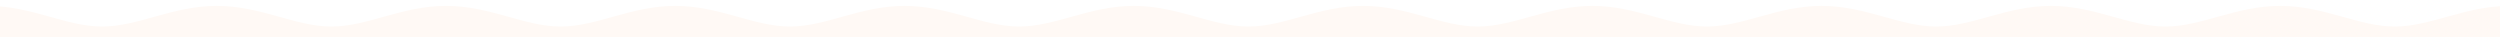 <?xml version="1.0" encoding="UTF-8"?> <!-- Generator: Adobe Illustrator 16.0.0, SVG Export Plug-In . SVG Version: 6.00 Build 0) --> <svg xmlns="http://www.w3.org/2000/svg" xmlns:xlink="http://www.w3.org/1999/xlink" id="Layer_1" x="0px" y="0px" width="1000px" height="14.833px" viewBox="0 0 1000 14.833" xml:space="preserve"> <rect x="-17.5" y="-27.083" fill="#FFFFFF" width="1054" height="82"></rect> <path fill="#FFF9F5" d="M-5,132.424c17.733,0,31.304,8.254,45.851,8.254s28.115-8.254,45.852-8.254s31.303,8.254,45.853,8.254 c14.547,0,28.115-8.254,45.851-8.254c17.736,0,31.305,8.254,45.852,8.254c14.549,0,28.117-8.254,45.853-8.254 c17.734,0,31.305,8.254,45.854,8.254c14.545,0,28.115-8.254,45.849-8.254c17.736,0,31.305,8.254,45.854,8.254 s28.114-8.254,45.851-8.254c17.734,0,31.304,8.254,45.85,8.254c14.549,0,28.117-8.254,45.853-8.254 c17.738,0,31.304,8.254,45.853,8.254c14.55,0,28.115-8.254,45.851-8.254c17.737,0,31.307,8.254,45.853,8.254 c14.55,0,28.119-8.254,45.854-8.254c17.732,0,31.303,8.254,45.852,8.254c14.546,0,28.119-8.254,45.853-8.254 c17.734,0,31.306,8.254,45.851,8.254c14.549,0,28.115-8.254,45.853-8.254c17.738,0,31.302,8.254,45.854,8.254 c14.545,0,28.114-8.254,45.849-8.254V2.358c-17.733,0-31.304,8.255-45.849,8.255c-14.553,0-28.116-8.255-45.854-8.255 c-17.737,0-31.304,8.255-45.853,8.255c-14.545,0-28.115-8.255-45.851-8.255c-17.732,0-31.307,8.255-45.853,8.255 c-14.549,0-28.118-8.255-45.852-8.255c-17.734,0-31.305,8.255-45.854,8.255c-14.546,0-28.114-8.255-45.853-8.255 c-17.734,0-31.301,8.255-45.851,8.255c-14.549,0-28.116-8.255-45.854-8.255c-17.734,0-31.304,8.255-45.854,8.255 c-14.545,0-28.114-8.255-45.849-8.255c-17.736,0-31.302,8.255-45.851,8.255c-14.55,0-28.117-8.255-45.854-8.255 c-17.733,0-31.304,8.255-45.849,8.255c-14.549,0-28.119-8.255-45.854-8.255c-17.735,0-31.304,8.255-45.853,8.255 c-14.547,0-28.115-8.255-45.852-8.255c-17.734,0-31.304,8.255-45.851,8.255c-14.549,0-28.115-8.255-45.854-8.255 c-17.735,0-31.304,8.255-45.851,8.255S12.733,2.358-5,2.358V132.424z"></path> </svg> 